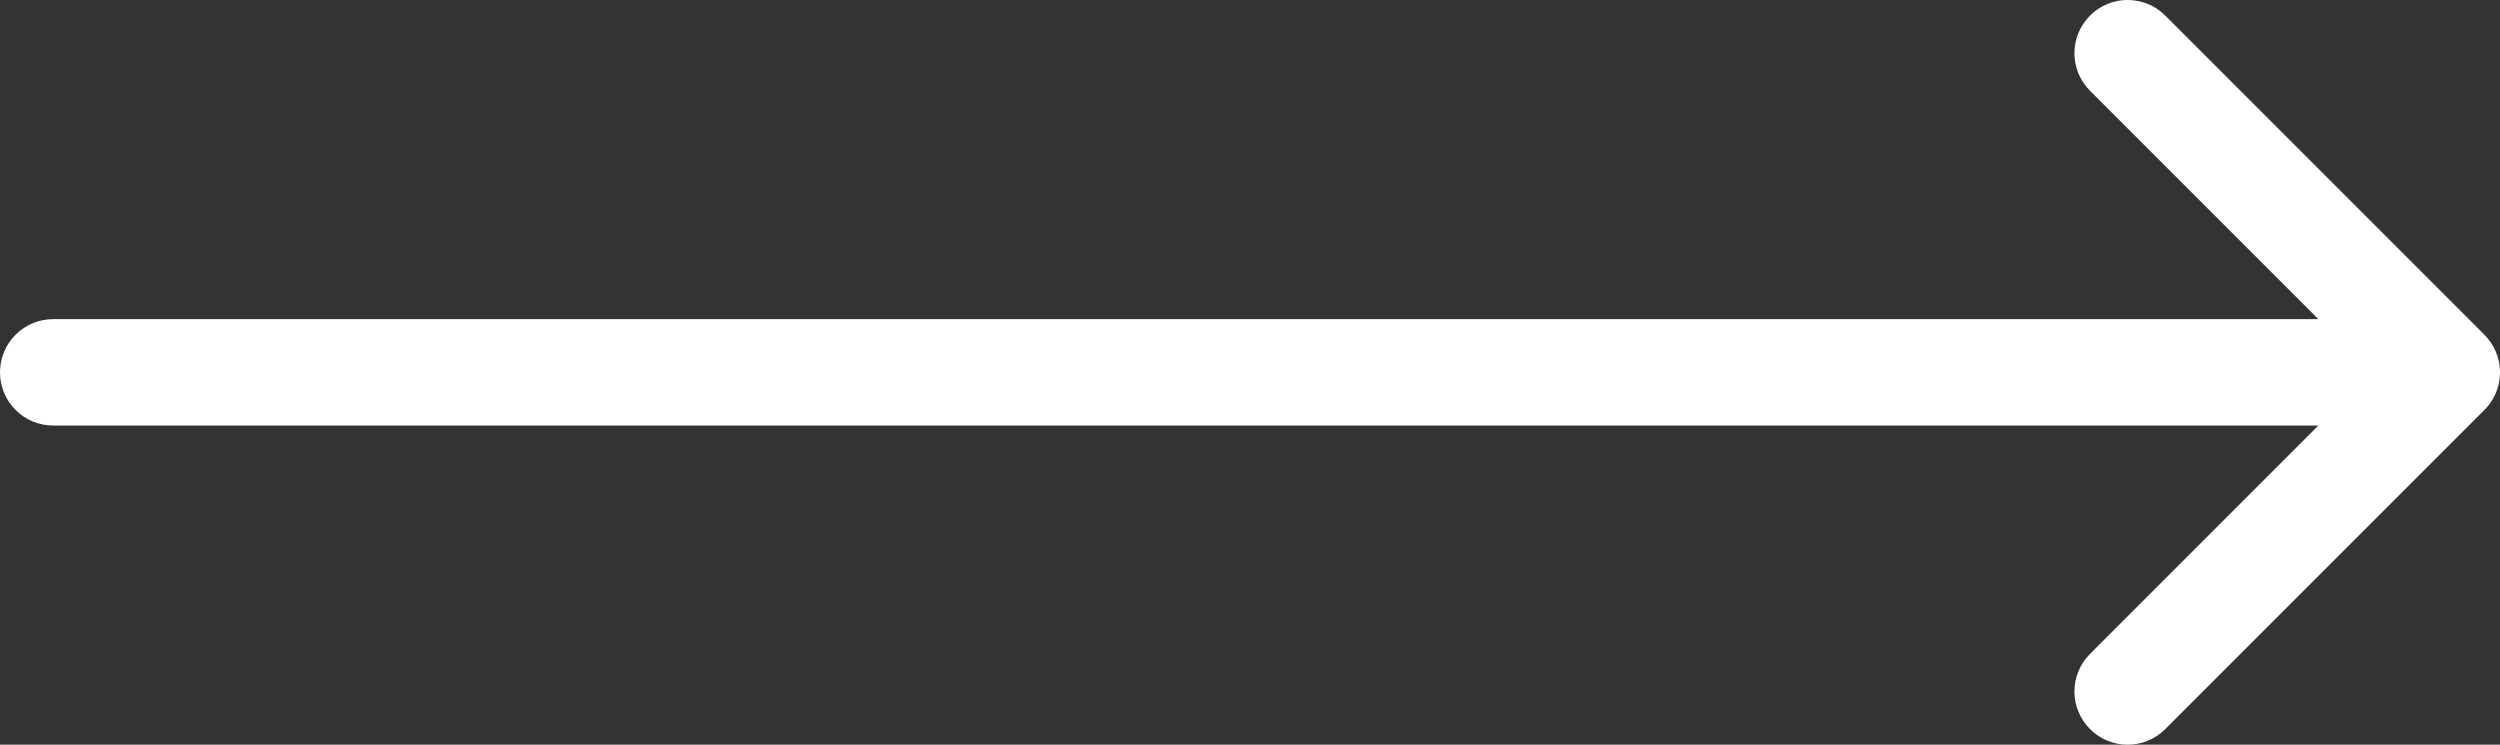 <svg width="47" height="14" viewBox="0 0 47 14" fill="none" xmlns="http://www.w3.org/2000/svg">
<rect x="0" y="0" width="47" height="14" fill="#333333" stroke="none"/>
<path fill-rule="evenodd" clip-rule="evenodd" d="M39.293 1.707C38.902 1.317 38.902 0.683 39.293 0.293C39.683 -0.098 40.317 -0.098 40.707 0.293L46.7 6.286C46.885 6.468 47 6.721 47 7C47 7 47 7 47 7C47 7.003 47 7.006 47 7.009C46.998 7.239 46.918 7.451 46.786 7.618C46.761 7.649 46.735 7.679 46.707 7.707L40.707 13.707C40.317 14.098 39.683 14.098 39.293 13.707C38.902 13.317 38.902 12.683 39.293 12.293L43.586 8H1C0.448 8 0 7.552 0 7C0 6.448 0.448 6 1 6H43.586L39.293 1.707Z" fill="white"/>
</svg>
